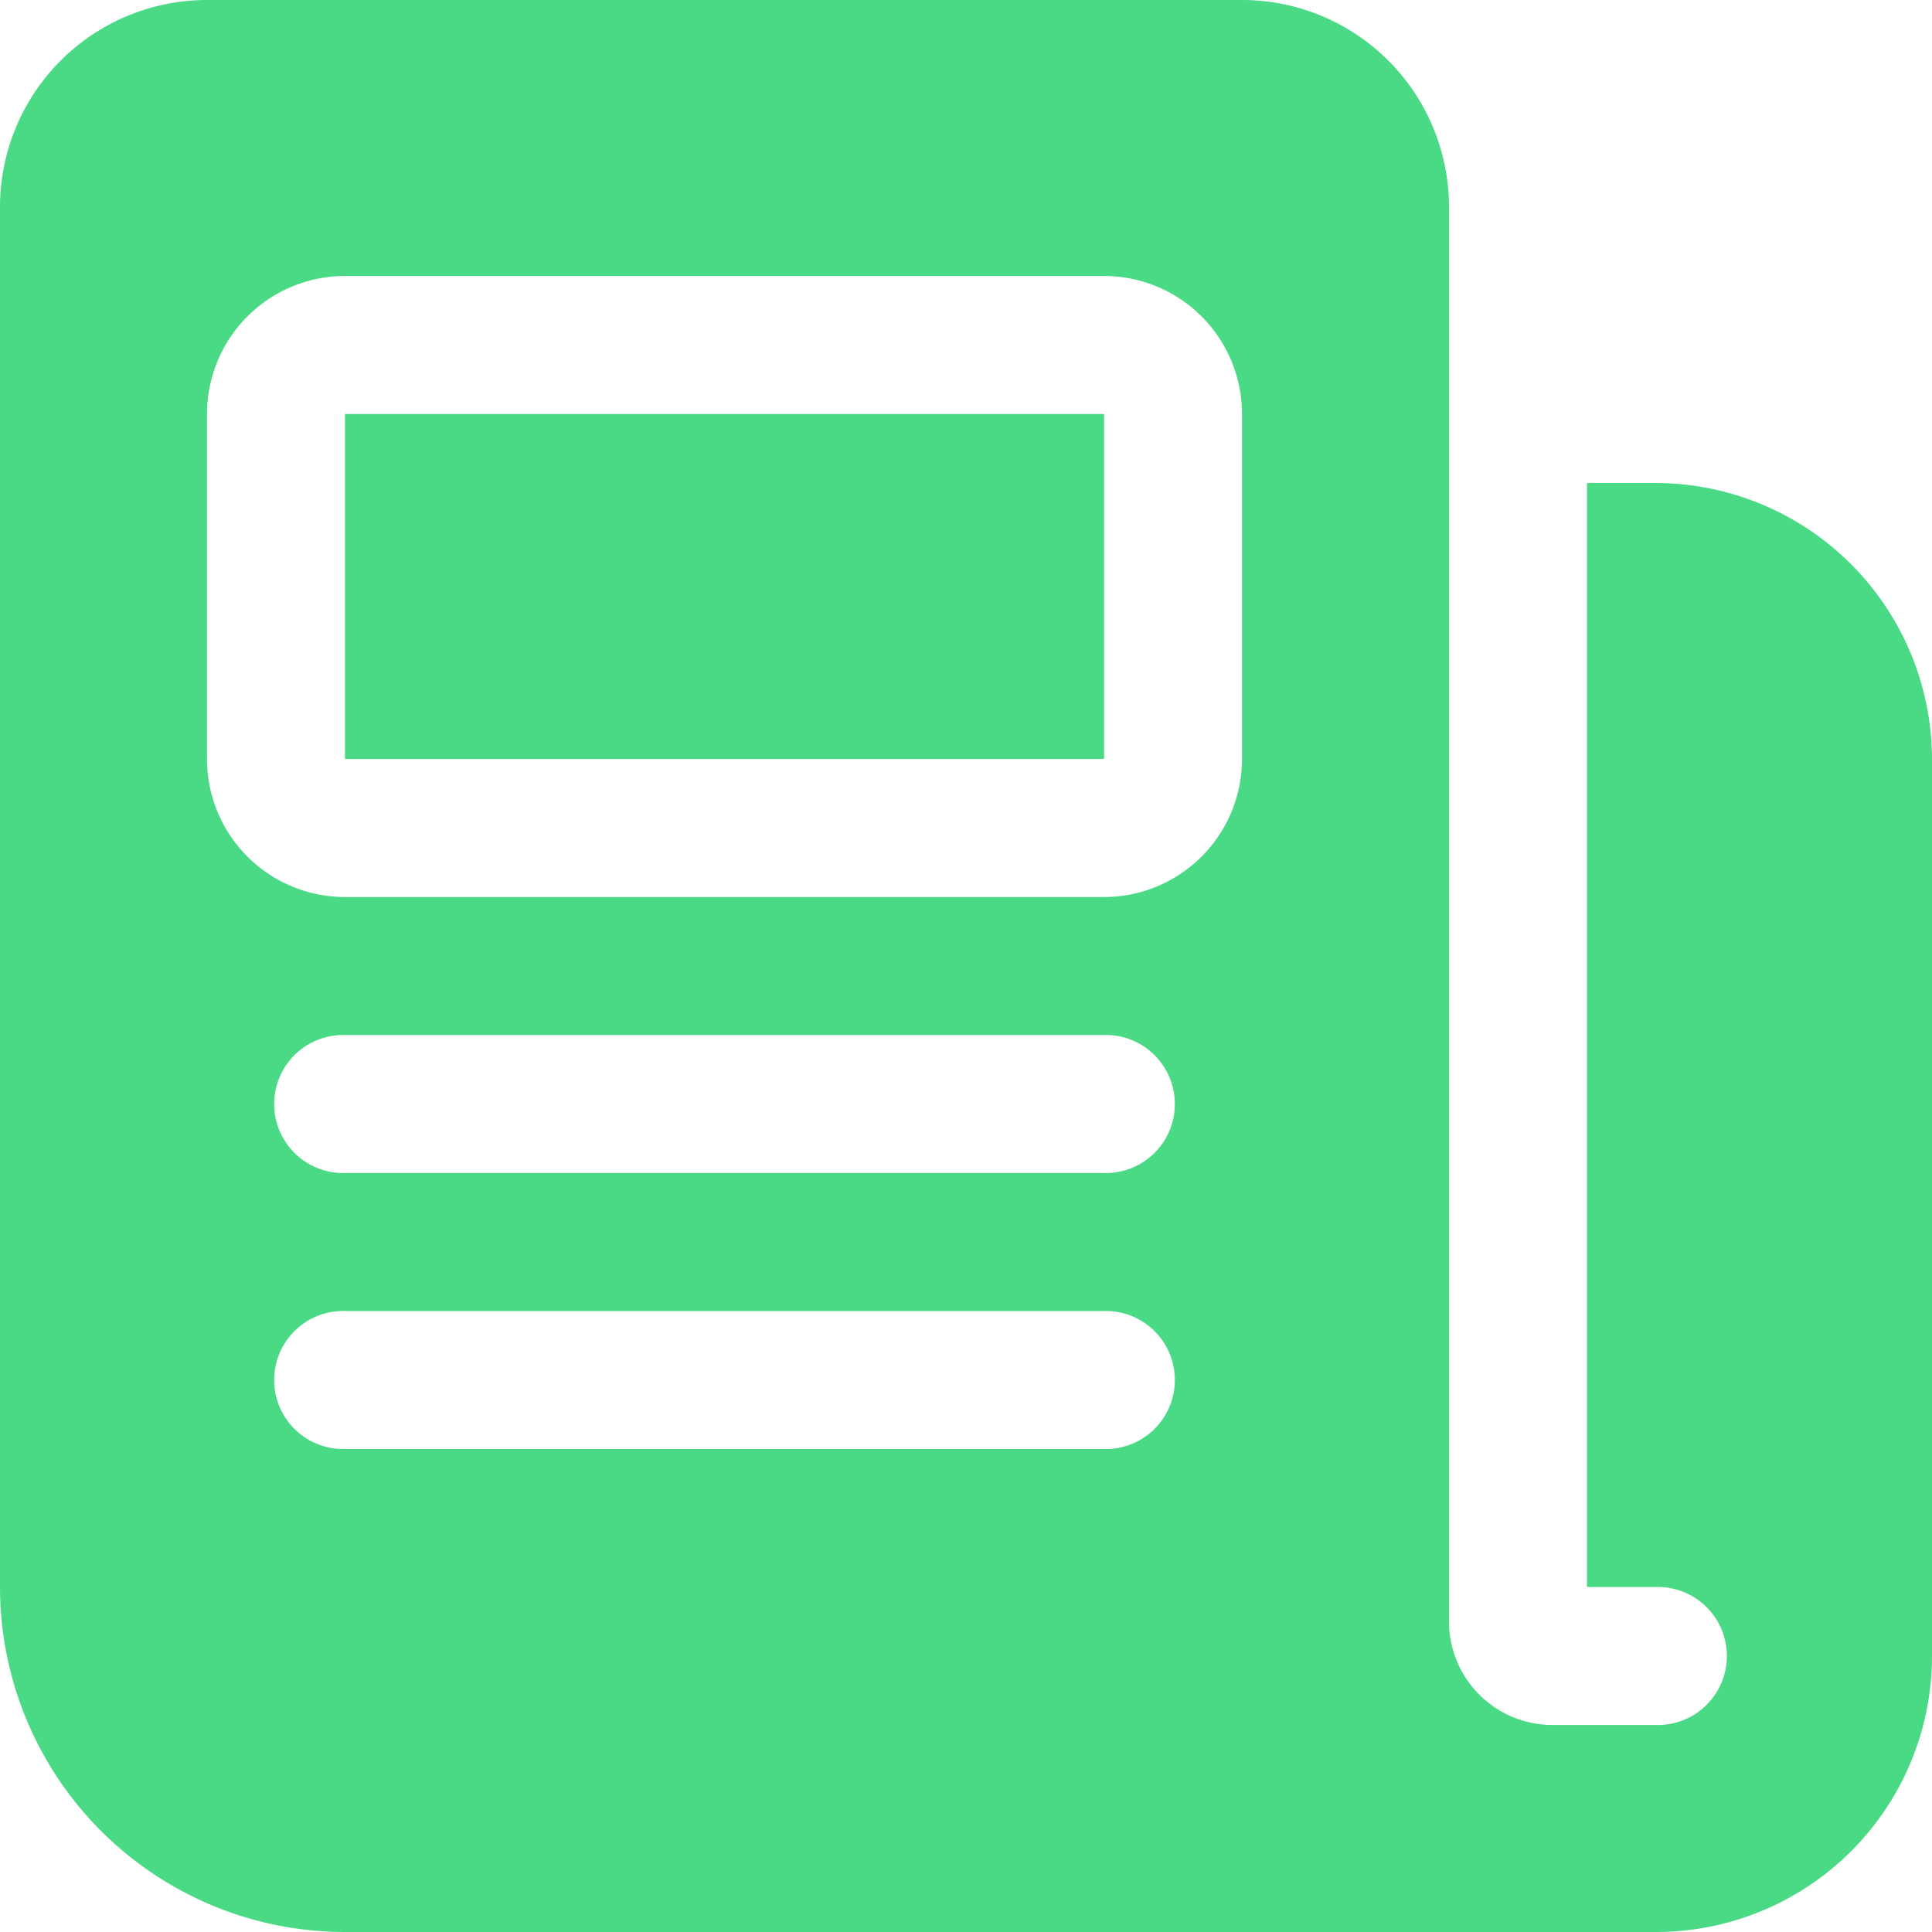 <?xml version="1.0" encoding="UTF-8"?>
<svg xmlns="http://www.w3.org/2000/svg" width="40" height="40" viewBox="0 0 40 40">
  <g id="Layer_2" data-name="Layer 2" transform="translate(-2 -2)">
    <path id="Path_11480" data-name="Path 11480" d="M36.286,12H34.857V34.857h1.429a1.429,1.429,0,1,1,0,2.857H34.143A2.143,2.143,0,0,1,32,35.571V6.286A4.286,4.286,0,0,0,27.714,2H6.286A4.286,4.286,0,0,0,2,6.286V34.857A7.143,7.143,0,0,0,9.143,42H36.286A5.714,5.714,0,0,0,42,36.286V17.714A5.731,5.731,0,0,0,36.286,12ZM24.857,32H9.143a1.429,1.429,0,1,1,0-2.857H24.857a1.429,1.429,0,1,1,0,2.857Zm0-5.714H9.143a1.429,1.429,0,1,1,0-2.857H24.857a1.429,1.429,0,1,1,0,2.857Zm2.857-8.571a2.857,2.857,0,0,1-2.857,2.857H9.143a2.857,2.857,0,0,1-2.857-2.857V10.571A2.857,2.857,0,0,1,9.143,7.714H24.857a2.857,2.857,0,0,1,2.857,2.857Z" transform="translate(0)" fill="#4ada85"></path>
    <path id="Path_11481" data-name="Path 11481" d="M7,8H22.716v7.143H7Z" transform="translate(2.143 2.571)" fill="#4ada85"></path>
  </g>
</svg>
